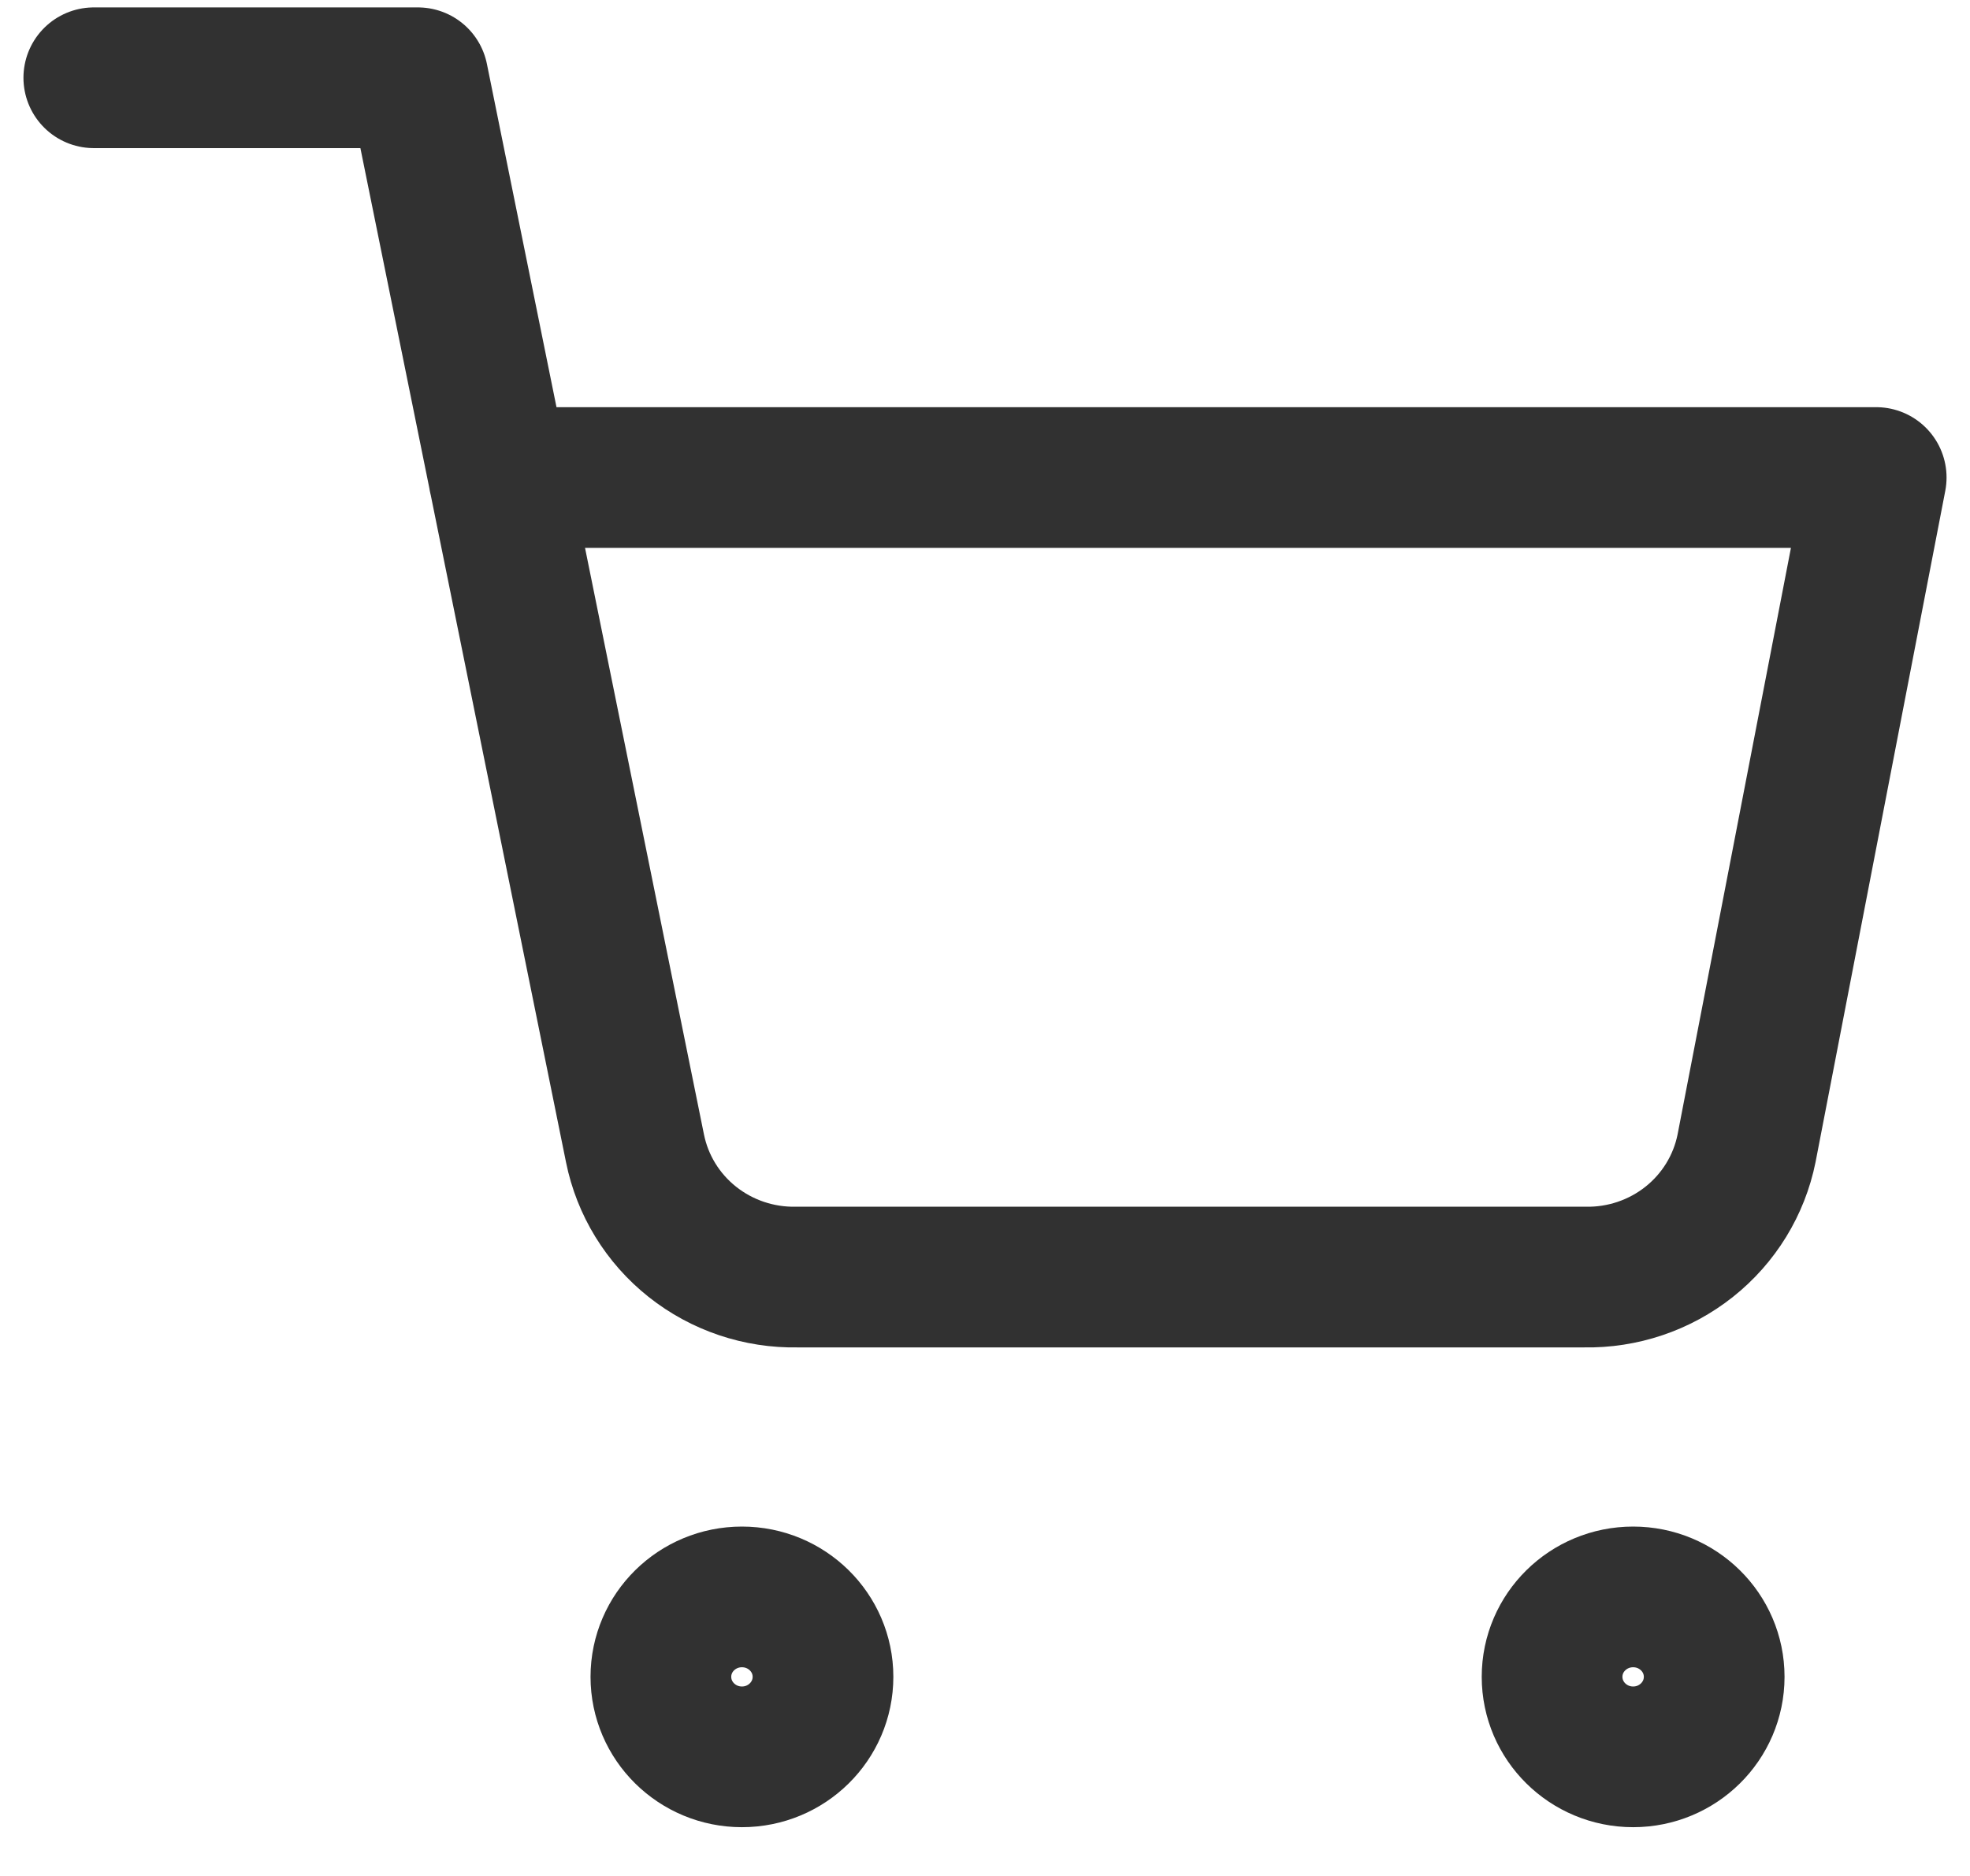 <?xml version="1.0" encoding="UTF-8"?>
<svg width="21px" height="20px" viewBox="0 0 21 20" version="1.1" xmlns="http://www.w3.org/2000/svg" xmlns:xlink="http://www.w3.org/1999/xlink">
    <title>Group 56</title>
    <g id="Buy-plan-and-mobile" stroke="none" stroke-width="1" fill="none" fill-rule="evenodd" stroke-linecap="round" stroke-linejoin="round">
        <g id="Group-56" transform="translate(1, 0.829)" stroke="#313131" stroke-width="1.5">
            <g id="shopping-cart-copy-4">
                <path d="M6.909,17.901 C7.386,17.901 7.773,17.519 7.773,17.048 C7.773,16.577 7.386,16.196 6.909,16.196 C6.432,16.196 6.045,16.577 6.045,17.048 C6.045,17.519 6.432,17.901 6.909,17.901 Z" id="Path"></path>
                <path d="M16.409,17.901 C16.886,17.901 17.273,17.519 17.273,17.048 C17.273,16.577 16.886,16.196 16.409,16.196 C15.932,16.196 15.545,16.577 15.545,17.048 C15.545,17.519 15.932,17.901 16.409,17.901 Z" id="Path"></path>
                <path d="M0,0 L3.455,0 L5.769,11.414 C5.848,11.806 6.064,12.159 6.38,12.41 C6.696,12.661 7.091,12.794 7.496,12.786 L15.891,12.786 C16.296,12.794 16.691,12.661 17.007,12.41 C17.323,12.159 17.539,11.806 17.618,11.414 L19,4.262 L4.318,4.262" id="Path"></path>
            </g>
        </g>
    </g>
</svg>